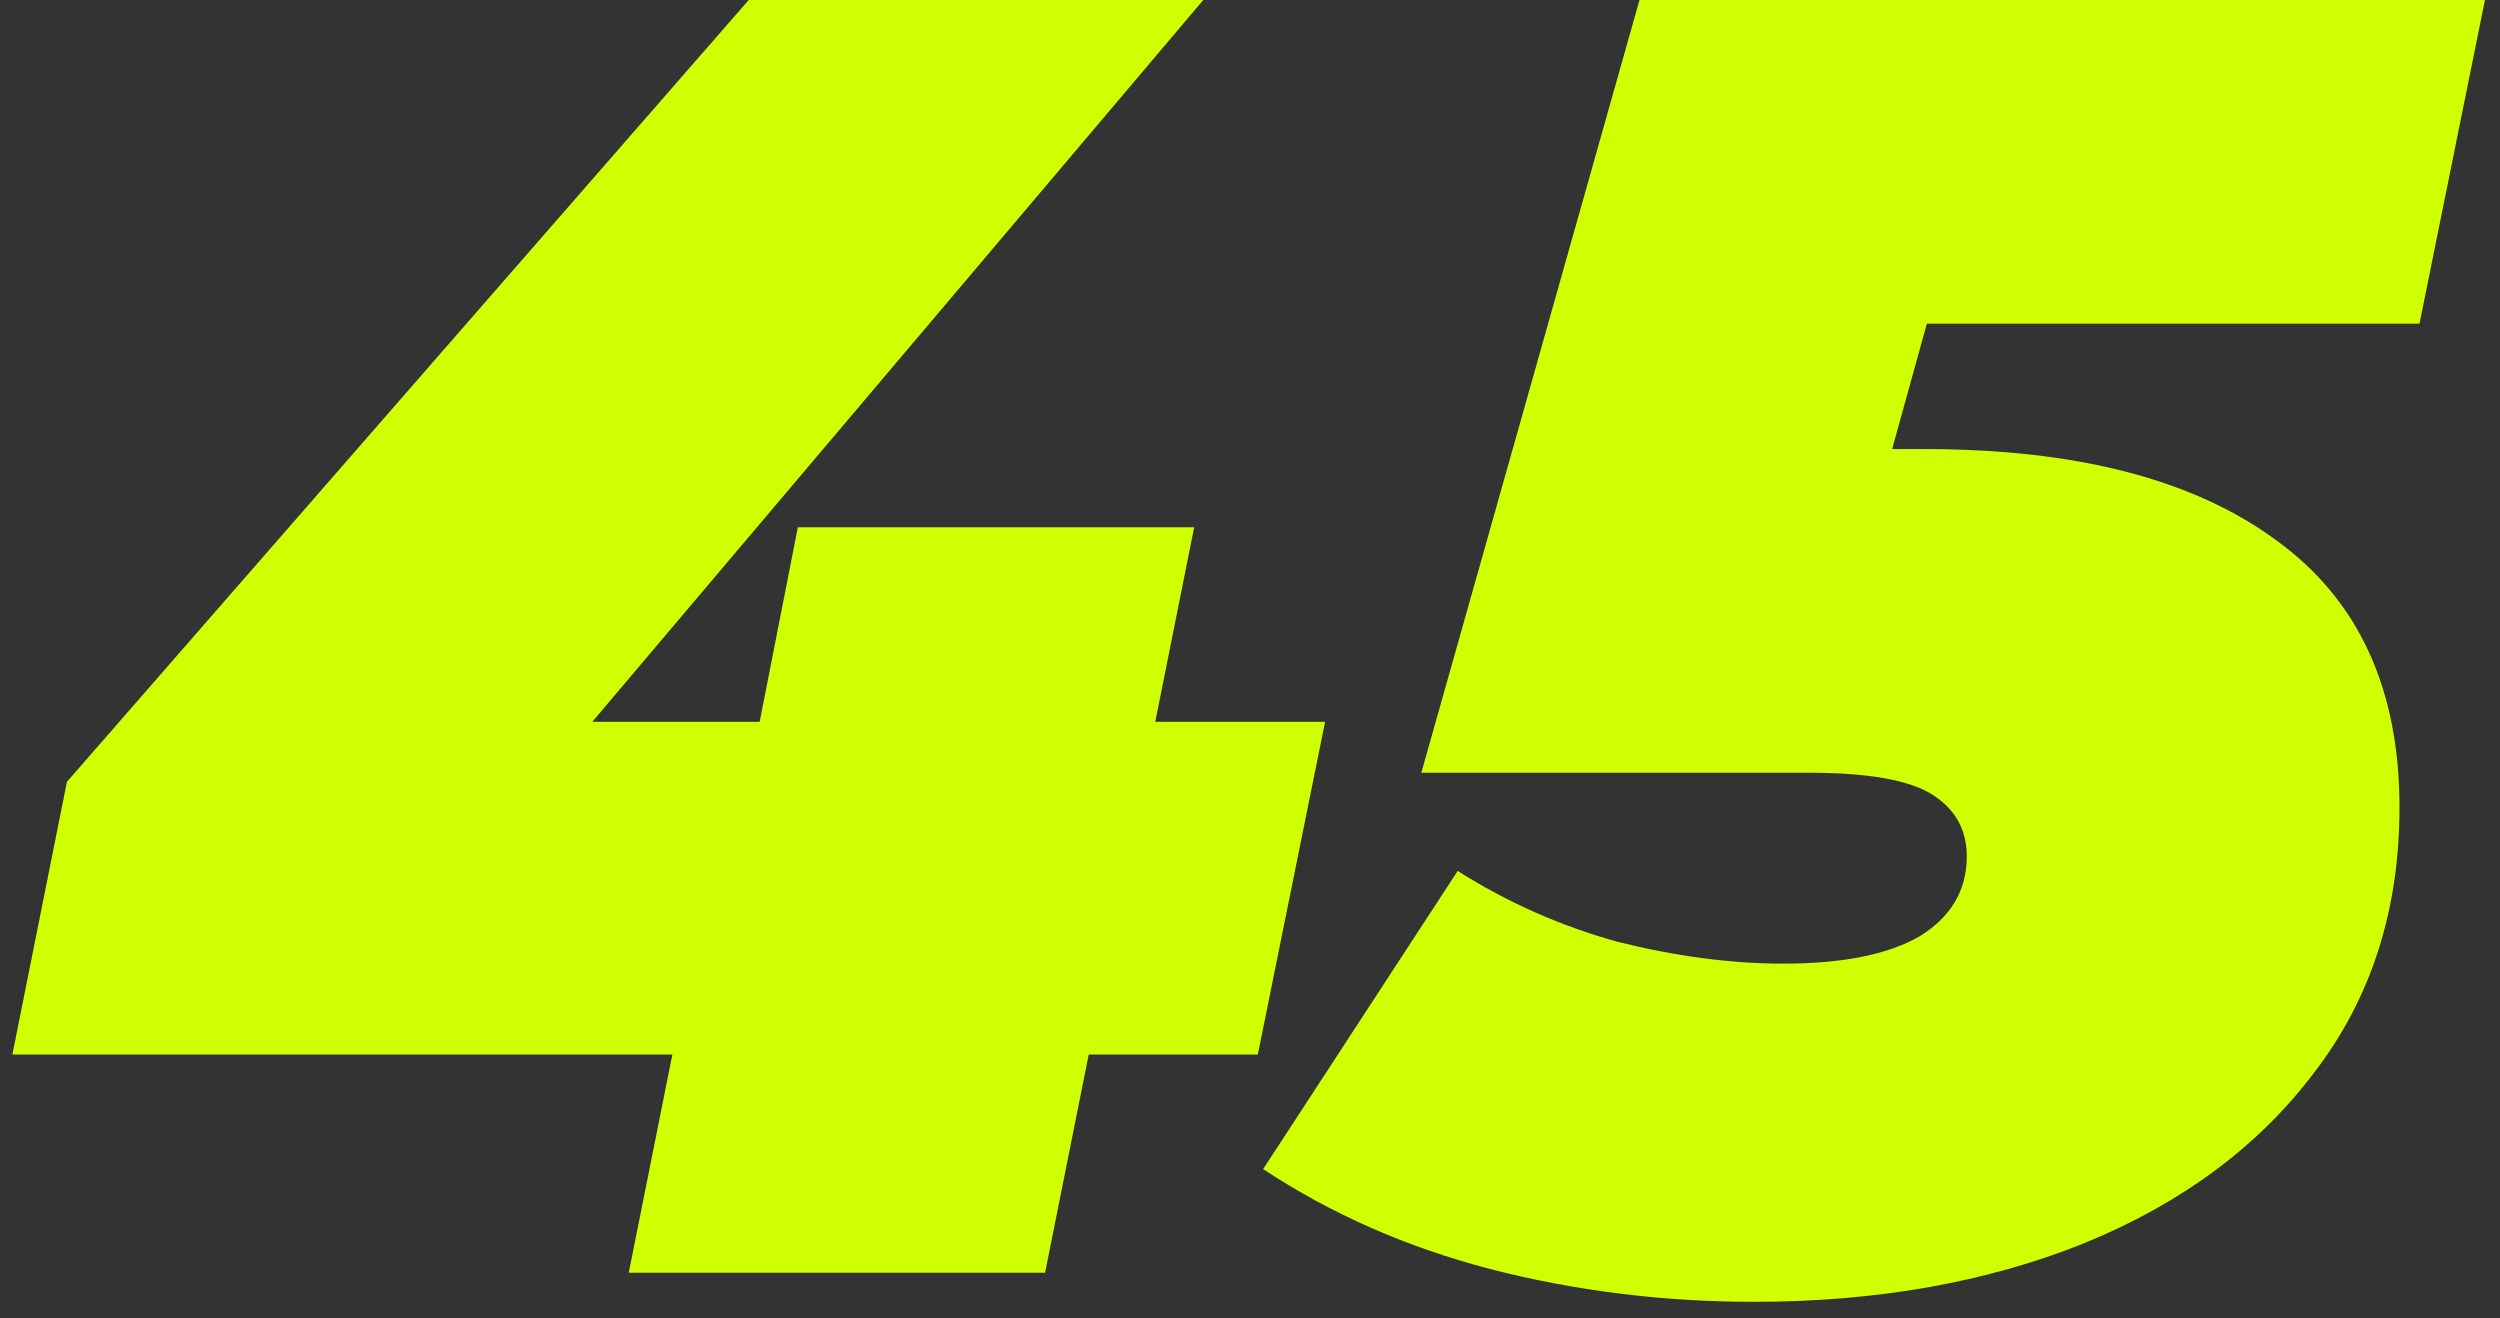 <?xml version="1.0" encoding="UTF-8"?> <svg xmlns="http://www.w3.org/2000/svg" width="110" height="58" viewBox="0 0 110 58" fill="none"><rect x="0" y="0" width="110" height="58" fill="#333333" stroke="none"/><path d="M0.545 46.4L2.945 34.4L32.944 -3.8147e-06H52.944L23.825 34.4L14.944 31.76H58.304L55.344 46.4H0.545ZM27.665 56L29.584 46.4L33.425 31.76L35.105 23.2H52.544L45.984 56H27.665ZM77.178 57.28C73.178 57.28 69.311 56.8 65.578 55.84C61.898 54.88 58.564 53.413 55.578 51.44L64.138 38.32C66.324 39.707 68.671 40.747 71.178 41.44C73.738 42.08 76.164 42.4 78.458 42.4C81.071 42.4 83.071 42 84.458 41.2C85.844 40.347 86.538 39.173 86.538 37.68C86.538 36.507 86.031 35.6 85.018 34.96C84.004 34.32 82.191 34 79.578 34H62.538L72.138 -3.8147e-06H109.338L106.458 14.24H75.898L87.018 6.16L81.018 27.84L73.178 19.76H84.698C91.364 19.76 96.511 21.093 100.138 23.76C103.764 26.373 105.578 30.293 105.578 35.52C105.578 40.053 104.324 43.947 101.818 47.2C99.364 50.453 95.978 52.96 91.658 54.72C87.391 56.427 82.564 57.28 77.178 57.28Z" fill="#CFFF00"></path></svg> 